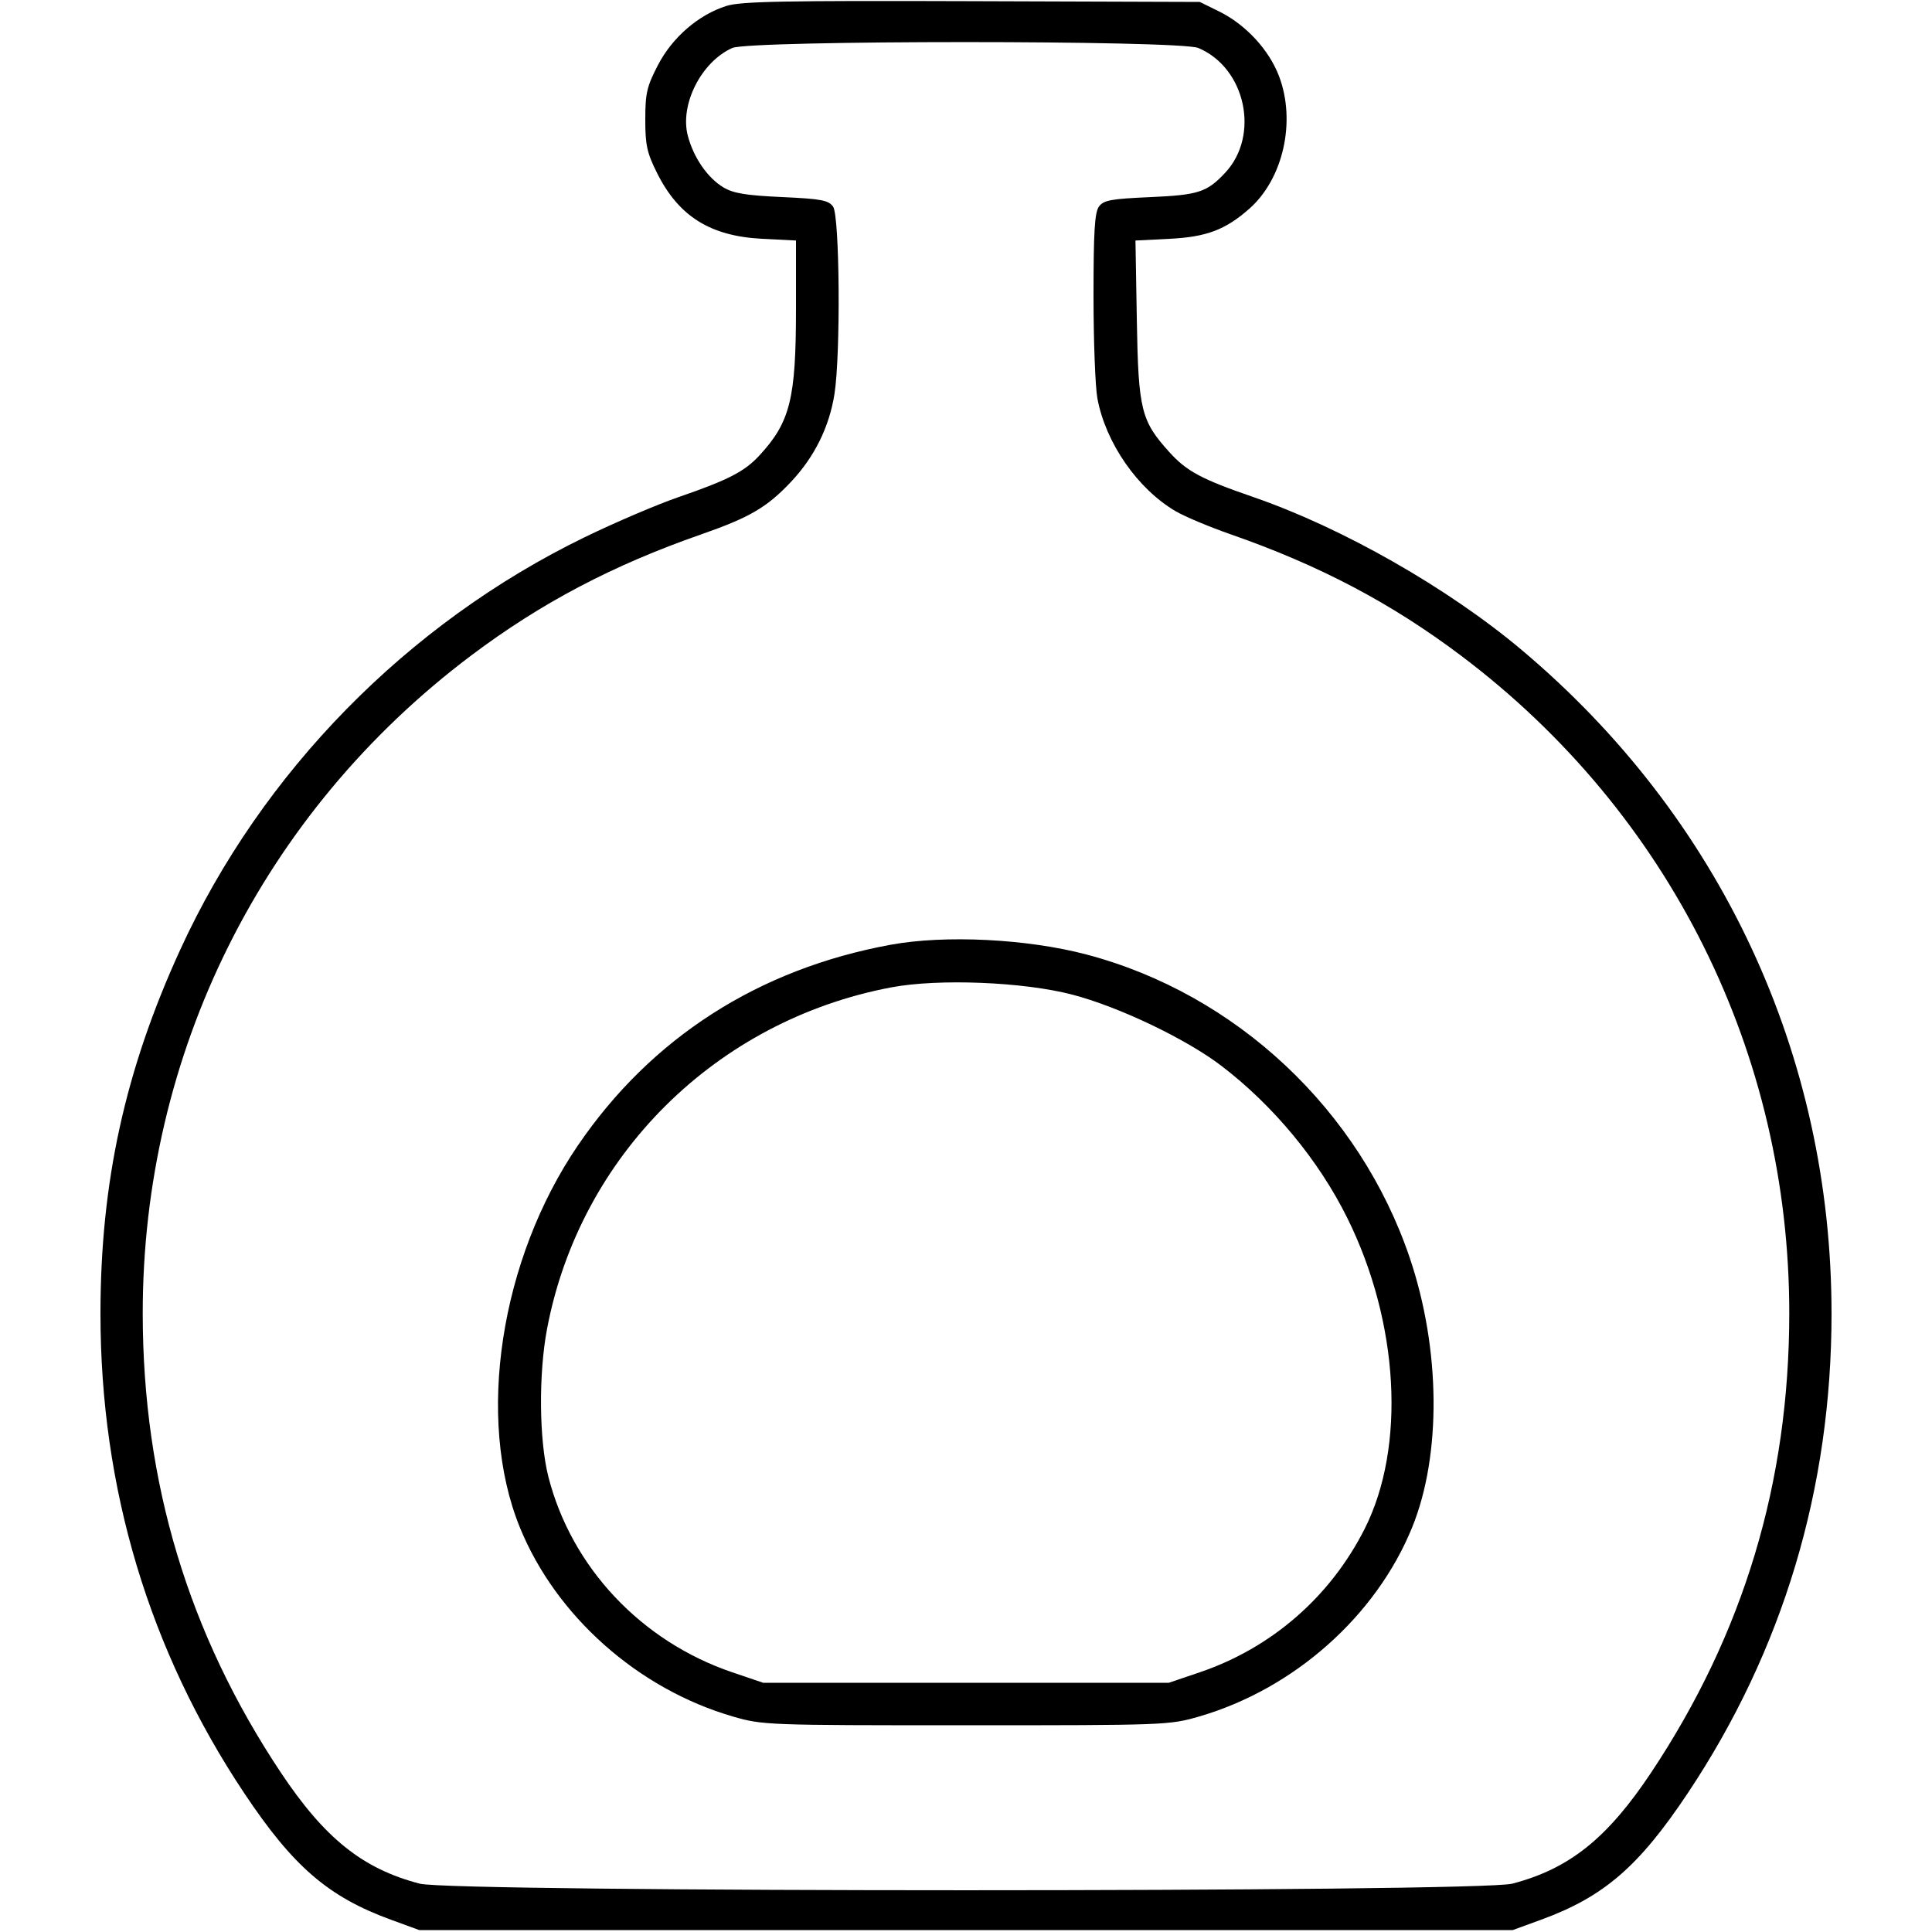 <svg xmlns="http://www.w3.org/2000/svg" viewBox="0 0 500 500" version="1.1">
	<path d="M 188 1.534 C 180.745 3.833, 173.988 9.675, 170.265 16.868 C 167.401 22.399, 167 24.128, 167 30.928 C 167 37.568, 167.437 39.556, 170.047 44.778 C 175.655 56.001, 183.839 61.122, 197.250 61.801 L 206 62.245 206 79.912 C 206 103.206, 204.508 109.207, 196.570 117.838 C 192.717 122.026, 188.482 124.213, 175.668 128.628 C 170.075 130.555, 159.127 135.230, 151.338 139.017 C 105.416 161.345, 67.726 199.783, 46.644 245.790 C 32.368 276.941, 26 306.005, 26 340 C 26 385.213, 38.575 427.132, 63.229 464.101 C 75.880 483.072, 84.956 490.900, 101.165 496.821 L 108.500 499.500 250 499.500 L 391.500 499.500 398.835 496.821 C 415.044 490.900, 424.120 483.072, 436.771 464.101 C 461.425 427.132, 474 385.213, 474 340 C 474 273.002, 445.318 211.548, 393.831 168.227 C 374.723 152.150, 347.375 136.568, 324.332 128.628 C 310.909 124.003, 307.104 121.965, 302.612 116.992 C 295.301 108.900, 294.605 106.076, 294.210 82.876 L 293.858 62.251 302.679 61.805 C 312.236 61.321, 317.085 59.498, 323.276 54.063 C 332.085 46.328, 335.448 31.470, 331.037 19.779 C 328.436 12.887, 322.398 6.355, 315.484 2.953 L 310.500 0.500 251.500 0.304 C 202.781 0.142, 191.716 0.357, 188 1.534 M 189.500 12.421 C 181.489 16.008, 175.888 27.067, 178.004 35.122 C 179.492 40.788, 183.112 46.038, 187.227 48.499 C 189.796 50.036, 193.046 50.573, 202.344 50.997 C 212.500 51.460, 214.389 51.812, 215.594 53.460 C 217.318 55.817, 217.586 91.704, 215.956 102 C 214.604 110.544, 210.763 118.290, 204.687 124.728 C 198.470 131.313, 194.005 133.924, 181.488 138.288 C 158.513 146.298, 139.937 156.086, 121.854 169.707 C 67.931 210.327, 36.888 272.582, 36.938 340 C 36.971 383.658, 48.747 422.799, 72.643 458.683 C 84.025 475.774, 93.855 483.644, 108.631 487.492 C 117.362 489.766, 382.638 489.766, 391.369 487.492 C 406.130 483.647, 415.981 475.768, 427.313 458.743 C 451.246 422.785, 463.029 383.648, 463.062 340 C 463.112 272.582, 432.069 210.327, 378.146 169.707 C 360.063 156.086, 341.487 146.298, 318.512 138.288 C 313.019 136.373, 306.612 133.685, 304.274 132.315 C 294.406 126.531, 286.158 114.650, 284.005 103.114 C 283.452 100.151, 283 88.199, 283 76.555 C 283 59.944, 283.303 54.968, 284.406 53.460 C 285.613 51.809, 287.489 51.463, 297.709 51.013 C 310.139 50.465, 312.330 49.756, 317.033 44.756 C 326.136 35.082, 322.398 17.578, 310.128 12.418 C 305.286 10.382, 194.049 10.385, 189.500 12.421 M 230.500 244.501 C 196.285 250.780, 168.554 268.570, 149.571 296.420 C 129.406 326.003, 123.132 367.215, 134.525 395.255 C 143.866 418.241, 165.127 437.117, 189.701 444.240 C 197.359 446.459, 198.451 446.500, 250 446.500 C 301.549 446.500, 302.641 446.459, 310.299 444.240 C 334.873 437.117, 356.134 418.241, 365.475 395.255 C 373.079 376.540, 372.827 349.111, 364.833 325.500 C 351.876 287.227, 319.896 257.232, 281.162 247.019 C 265.792 242.967, 244.600 241.913, 230.500 244.501 M 230.655 255.532 C 185.323 264.096, 150.088 299.043, 141.584 343.873 C 139.354 355.626, 139.510 372.763, 141.932 382.234 C 147.913 405.620, 165.958 424.797, 189.500 432.785 L 197.500 435.500 250 435.500 L 302.500 435.500 310.500 432.785 C 329.092 426.477, 344.292 413.250, 353.177 395.650 C 363.878 374.450, 362.088 342.320, 348.698 315.254 C 341.291 300.284, 329.515 286.062, 316 275.764 C 306.913 268.841, 289.459 260.518, 277.500 257.405 C 264.791 254.098, 242.884 253.222, 230.655 255.532" stroke="none" fill="currentColor" fill-rule="evenodd"></path>
</svg>